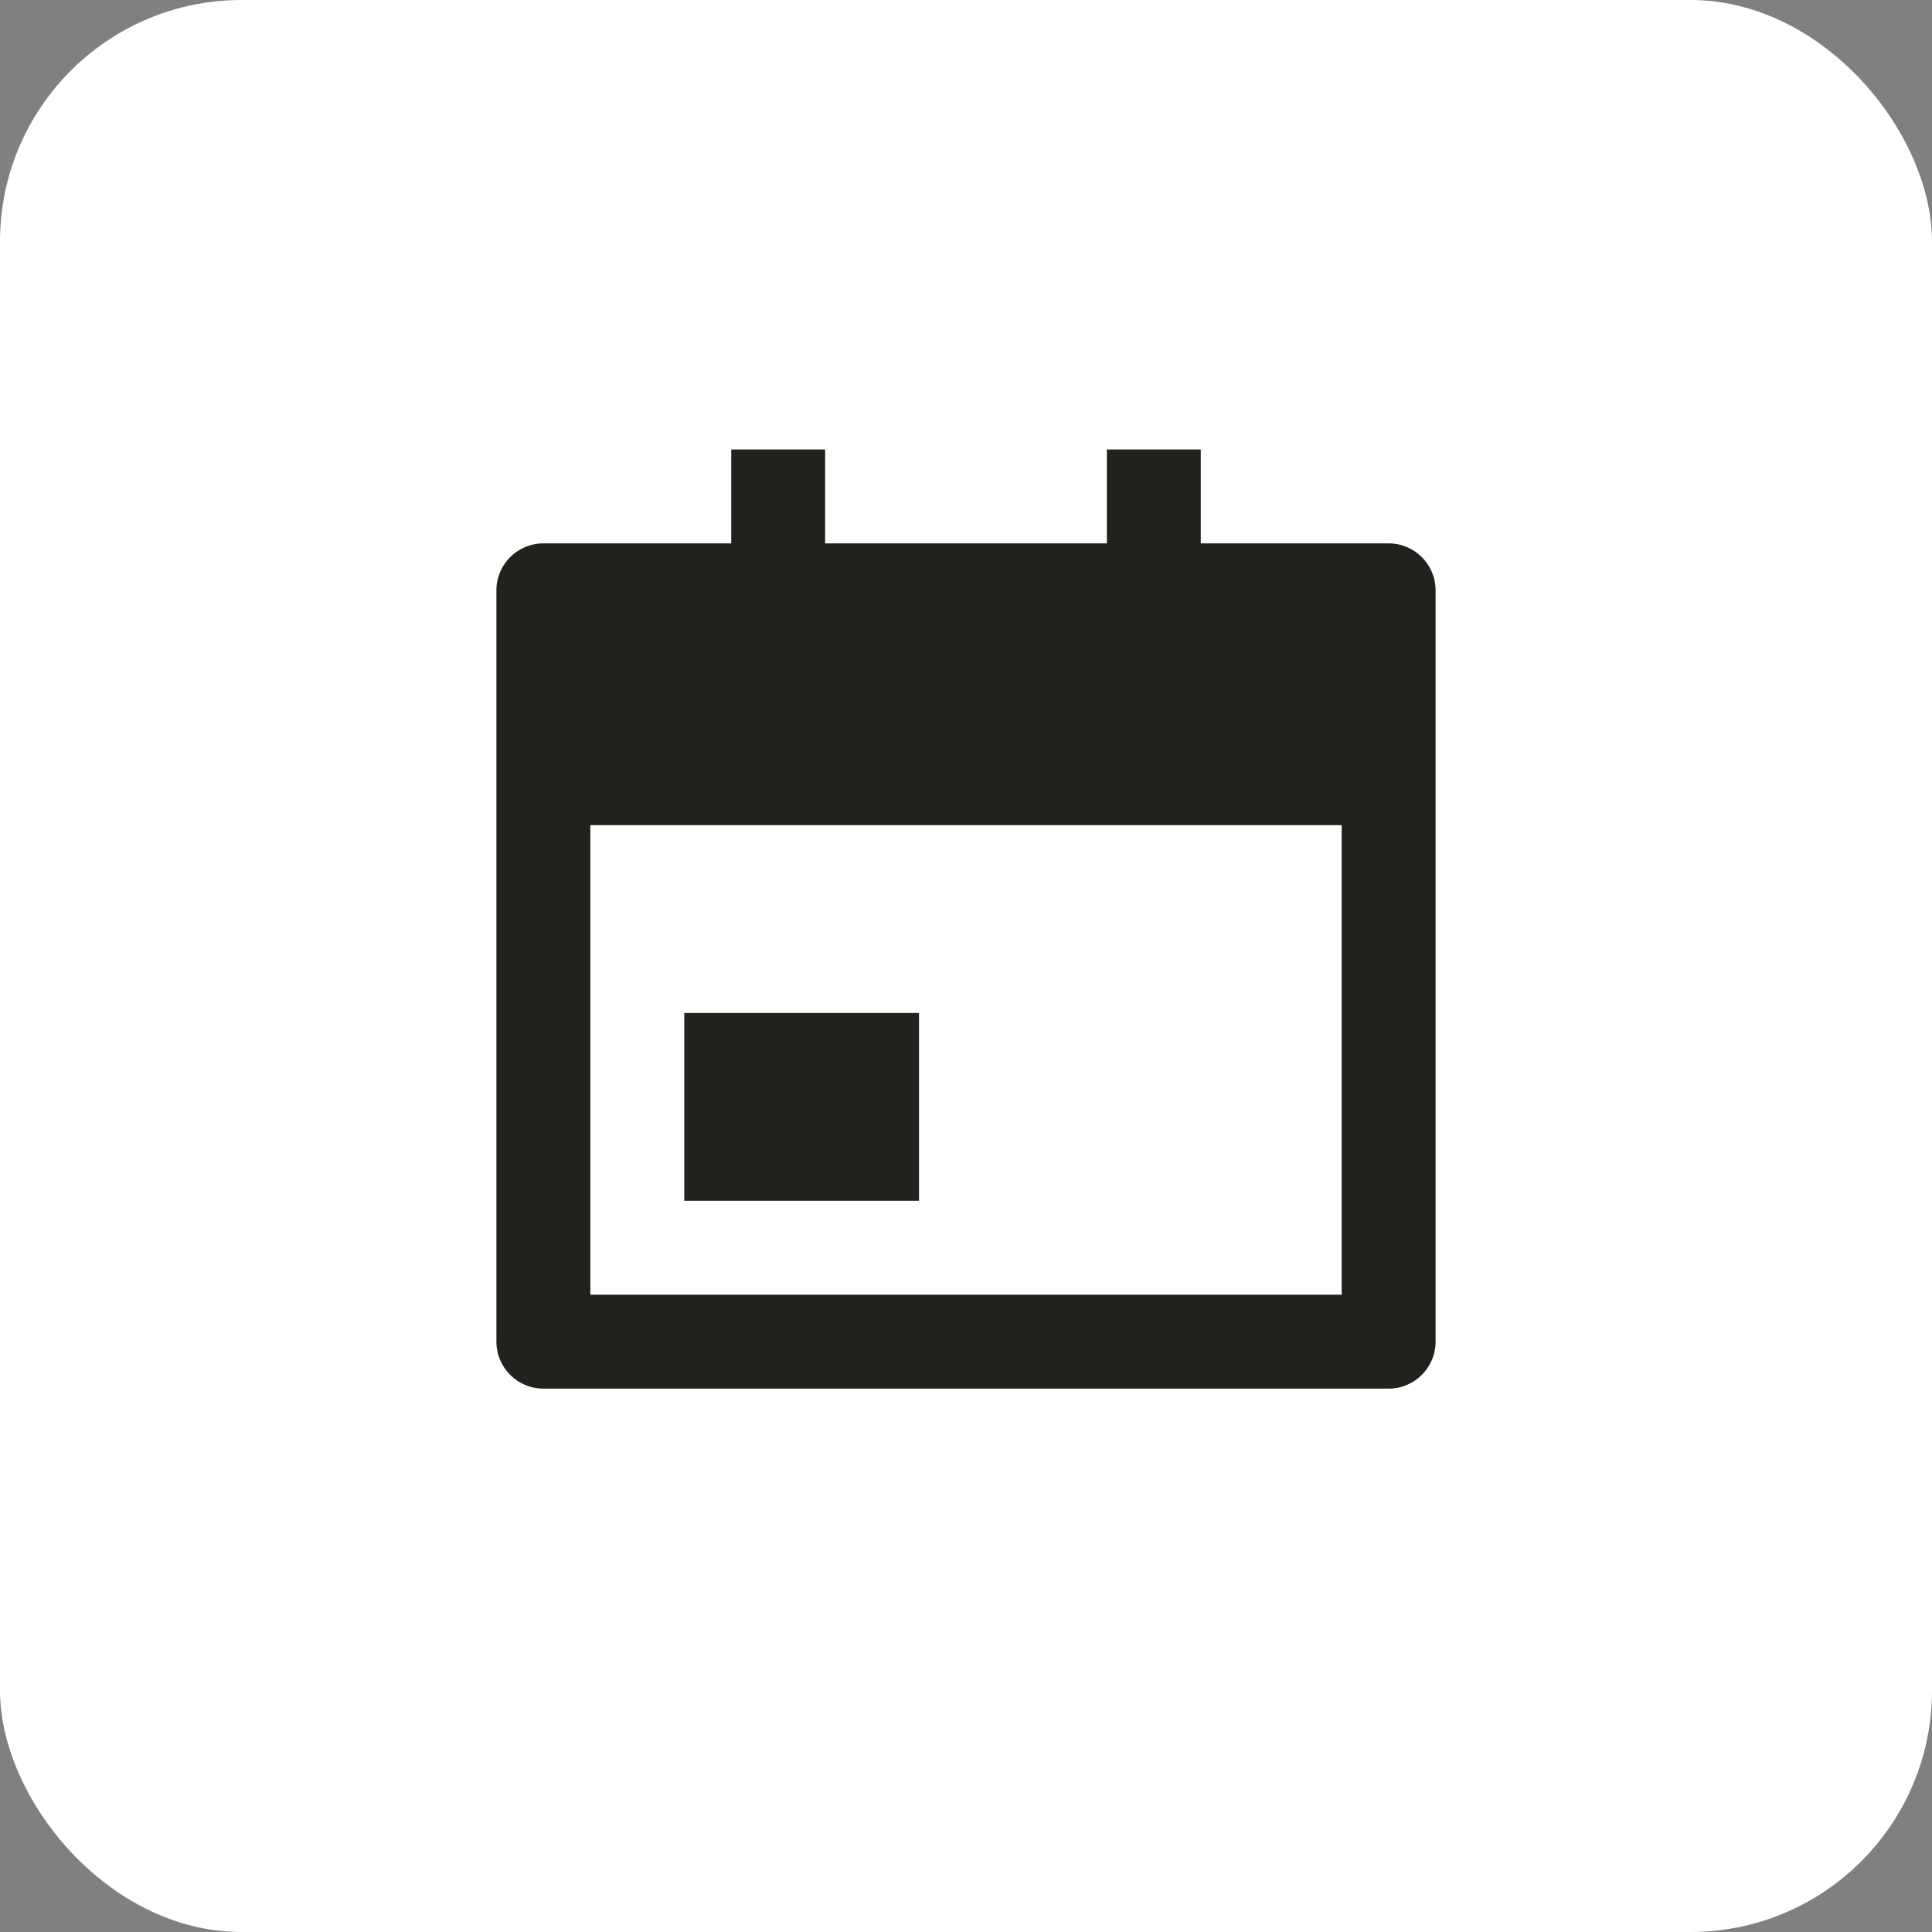 <svg xmlns:xlink="http://www.w3.org/1999/xlink" xmlns="http://www.w3.org/2000/svg" width="48" height="48" viewBox="0 0 48 48" fill="none" id="svg-1112149577_552"><rect x="0" y="0" width="48" height="48" fill="#808080" stroke="none"/><rect width="48" height="48" rx="6" fill="#FFFFFF"></rect><path d="M29.833 13.5H34.5C35.144 13.5 35.667 14.022 35.667 14.667V33.333C35.667 33.978 35.144 34.5 34.5 34.5H13.5C12.856 34.5 12.333 33.978 12.333 33.333V14.667C12.333 14.022 12.856 13.5 13.5 13.5H18.167V11.167H20.5V13.5H27.5V11.167H29.833V13.5ZM14.667 20.5V32.167H33.333V20.5H14.667ZM17 25.167H22.833V29.833H17V25.167Z" fill="#23211E"></path></svg>